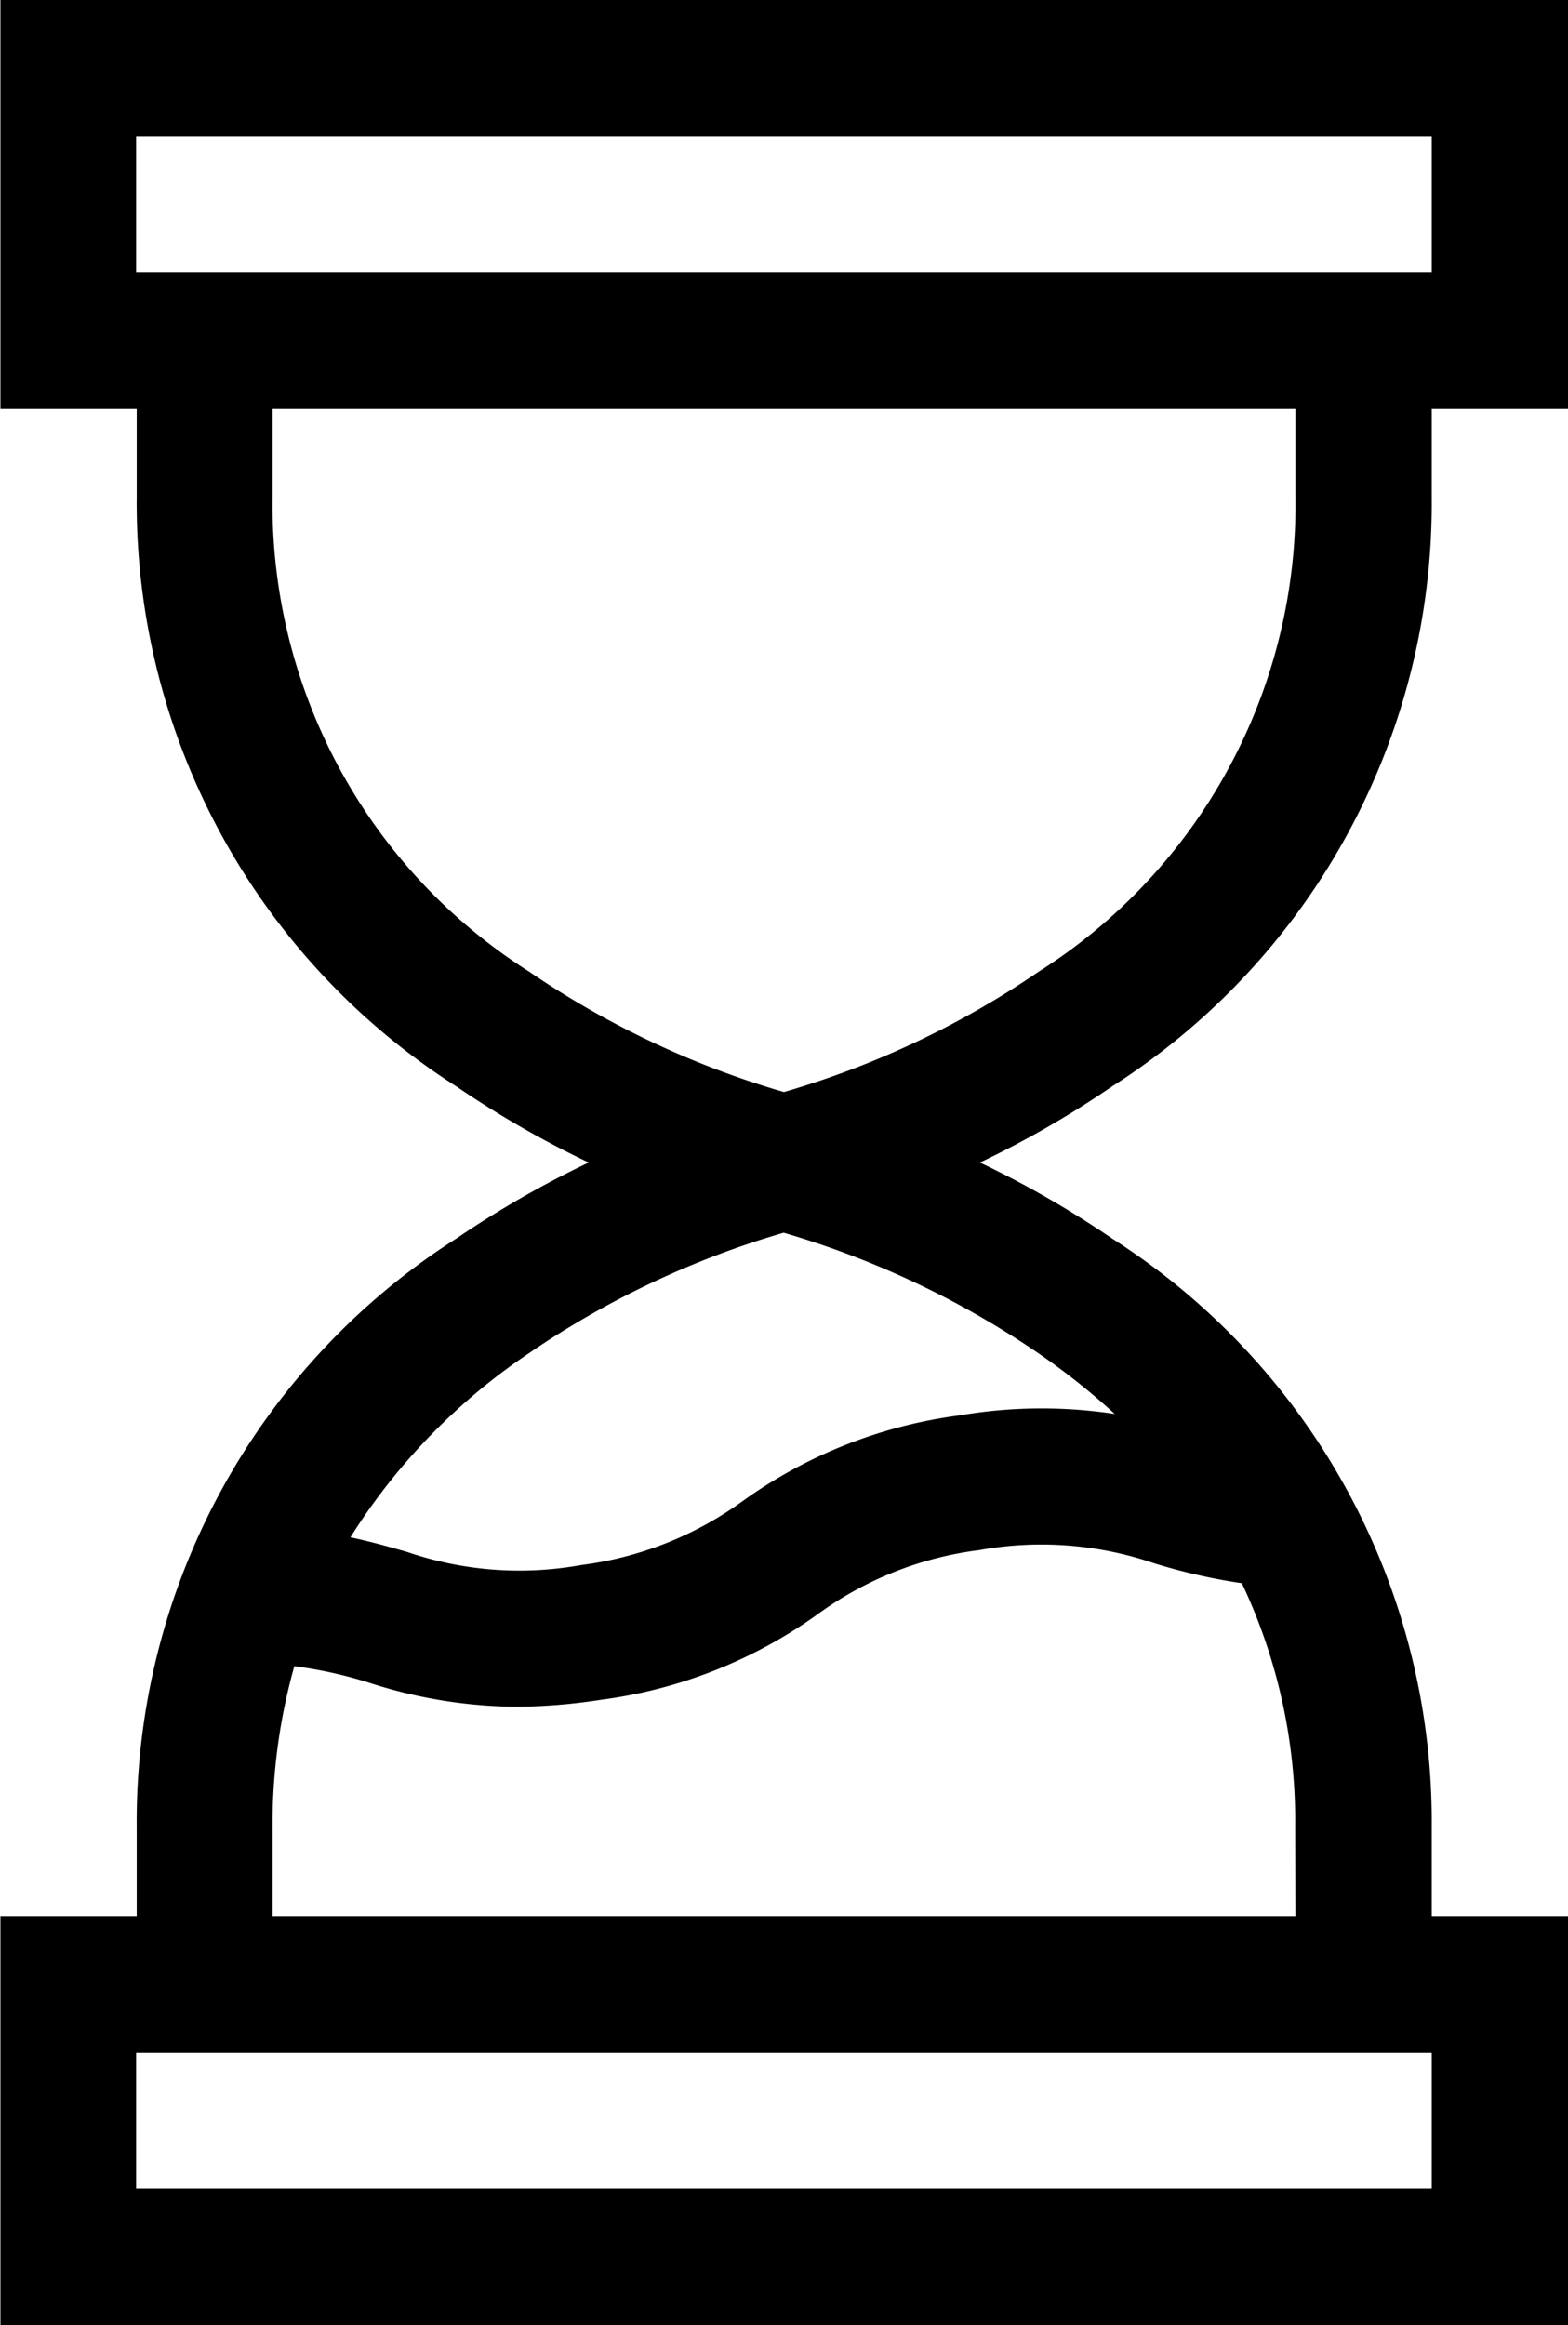 <svg xmlns="http://www.w3.org/2000/svg" width="10.793" height="16"><path d="M9.855 3.424v-.61h.938V0H.003v2.814h.938v.61a4.761 4.761 0 002.2 4.052A6.8 6.8 0 004.052 8a6.9 6.9 0 00-.911.523 4.762 4.762 0 00-2.2 4.052v.611H.003V16h10.79v-2.814h-.938v-.611a4.763 4.763 0 00-2.2-4.052A6.822 6.822 0 006.745 8a6.726 6.726 0 00.91-.524 4.762 4.762 0 002.2-4.052zM.937.937h8.918v.94H.937zm8.918 14.125H.937v-.939h8.918zm-.938-1.876H1.876v-.611a4 4 0 01.15-1.109 2.993 2.993 0 01.519.115 3.36 3.36 0 001 .164 3.918 3.918 0 00.592-.048 3.283 3.283 0 001.489-.587 2.393 2.393 0 011.116-.443 2.4 2.4 0 011.2.09 4.03 4.03 0 00.606.138 3.82 3.82 0 01.367 1.68zM7.673 9.73a3.355 3.355 0 00-1.068.01 3.283 3.283 0 00-1.489.587A2.408 2.408 0 014 10.77a2.391 2.391 0 01-1.2-.091c-.12-.034-.246-.07-.388-.1a4.252 4.252 0 011.229-1.267 6.157 6.157 0 011.753-.829 6.177 6.177 0 011.753.829 4.8 4.8 0 01.526.418zM5.396 7.515a6.161 6.161 0 01-1.753-.828 3.808 3.808 0 01-1.767-3.263v-.61h7.041v.61a3.807 3.807 0 01-1.768 3.263 6.147 6.147 0 01-1.753.828z"/></svg>